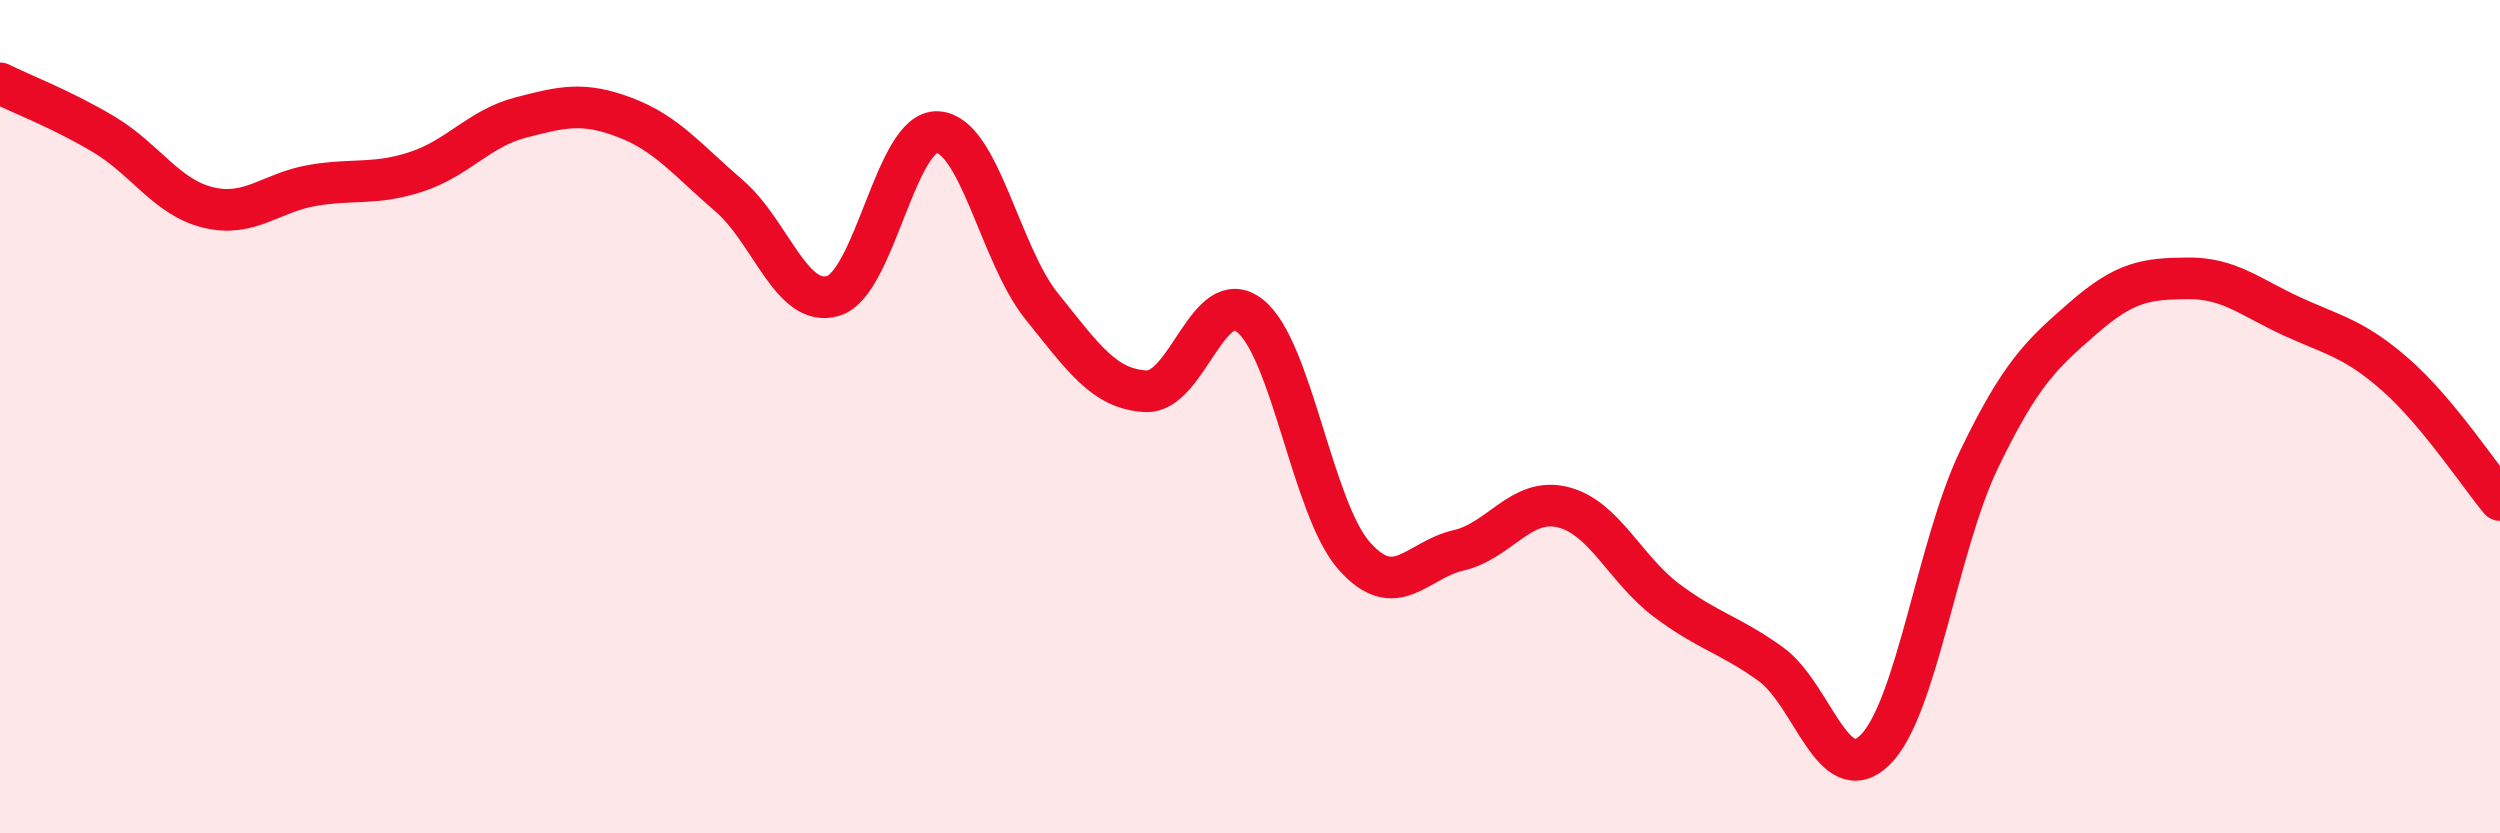 
    <svg width="60" height="20" viewBox="0 0 60 20" xmlns="http://www.w3.org/2000/svg">
      <path
        d="M 0,2 C 0.5,2.25 1.5,2.63 2.5,3.23 C 3.5,3.83 4,4.74 5,4.98 C 6,5.22 6.5,4.62 7.5,4.45 C 8.5,4.28 9,4.45 10,4.12 C 11,3.79 11.5,3.08 12.5,2.82 C 13.5,2.56 14,2.44 15,2.82 C 16,3.2 16.5,3.84 17.5,4.7 C 18.5,5.56 19,7.41 20,7.1 C 21,6.79 21.5,3.12 22.5,3.17 C 23.5,3.22 24,6.11 25,7.35 C 26,8.59 26.5,9.34 27.5,9.39 C 28.5,9.44 29,6.79 30,7.58 C 31,8.37 31.5,12.21 32.5,13.34 C 33.5,14.47 34,13.44 35,13.21 C 36,12.98 36.5,11.93 37.5,12.17 C 38.5,12.41 39,13.66 40,14.41 C 41,15.16 41.5,15.22 42.5,15.94 C 43.5,16.66 44,18.98 45,18 C 46,17.02 46.5,13.09 47.5,11.02 C 48.5,8.95 49,8.5 50,7.63 C 51,6.76 51.5,6.69 52.5,6.68 C 53.5,6.67 54,7.13 55,7.59 C 56,8.05 56.5,8.12 57.5,9 C 58.5,9.88 59.5,11.4 60,12L60 20L0 20Z"
        fill="#EB0A25"
        opacity="0.1"
        stroke-linecap="round"
        stroke-linejoin="round"
      />
      <path
        d="M 0,2 C 0.5,2.25 1.5,2.63 2.5,3.23 C 3.5,3.83 4,4.74 5,4.98 C 6,5.22 6.5,4.62 7.5,4.45 C 8.5,4.28 9,4.45 10,4.12 C 11,3.79 11.5,3.08 12.5,2.82 C 13.5,2.56 14,2.44 15,2.82 C 16,3.2 16.5,3.84 17.5,4.7 C 18.5,5.56 19,7.41 20,7.1 C 21,6.79 21.5,3.12 22.5,3.17 C 23.5,3.22 24,6.11 25,7.35 C 26,8.59 26.5,9.34 27.5,9.39 C 28.5,9.44 29,6.79 30,7.58 C 31,8.37 31.5,12.21 32.5,13.34 C 33.5,14.47 34,13.44 35,13.21 C 36,12.98 36.5,11.93 37.5,12.17 C 38.5,12.41 39,13.66 40,14.41 C 41,15.16 41.5,15.22 42.5,15.94 C 43.5,16.66 44,18.98 45,18 C 46,17.02 46.5,13.09 47.5,11.02 C 48.5,8.95 49,8.5 50,7.63 C 51,6.76 51.5,6.69 52.5,6.68 C 53.5,6.67 54,7.13 55,7.59 C 56,8.05 56.5,8.12 57.5,9 C 58.5,9.88 59.5,11.4 60,12"
        stroke="#EB0A25"
        stroke-width="1"
        fill="none"
        stroke-linecap="round"
        stroke-linejoin="round"
      />
    </svg>
  